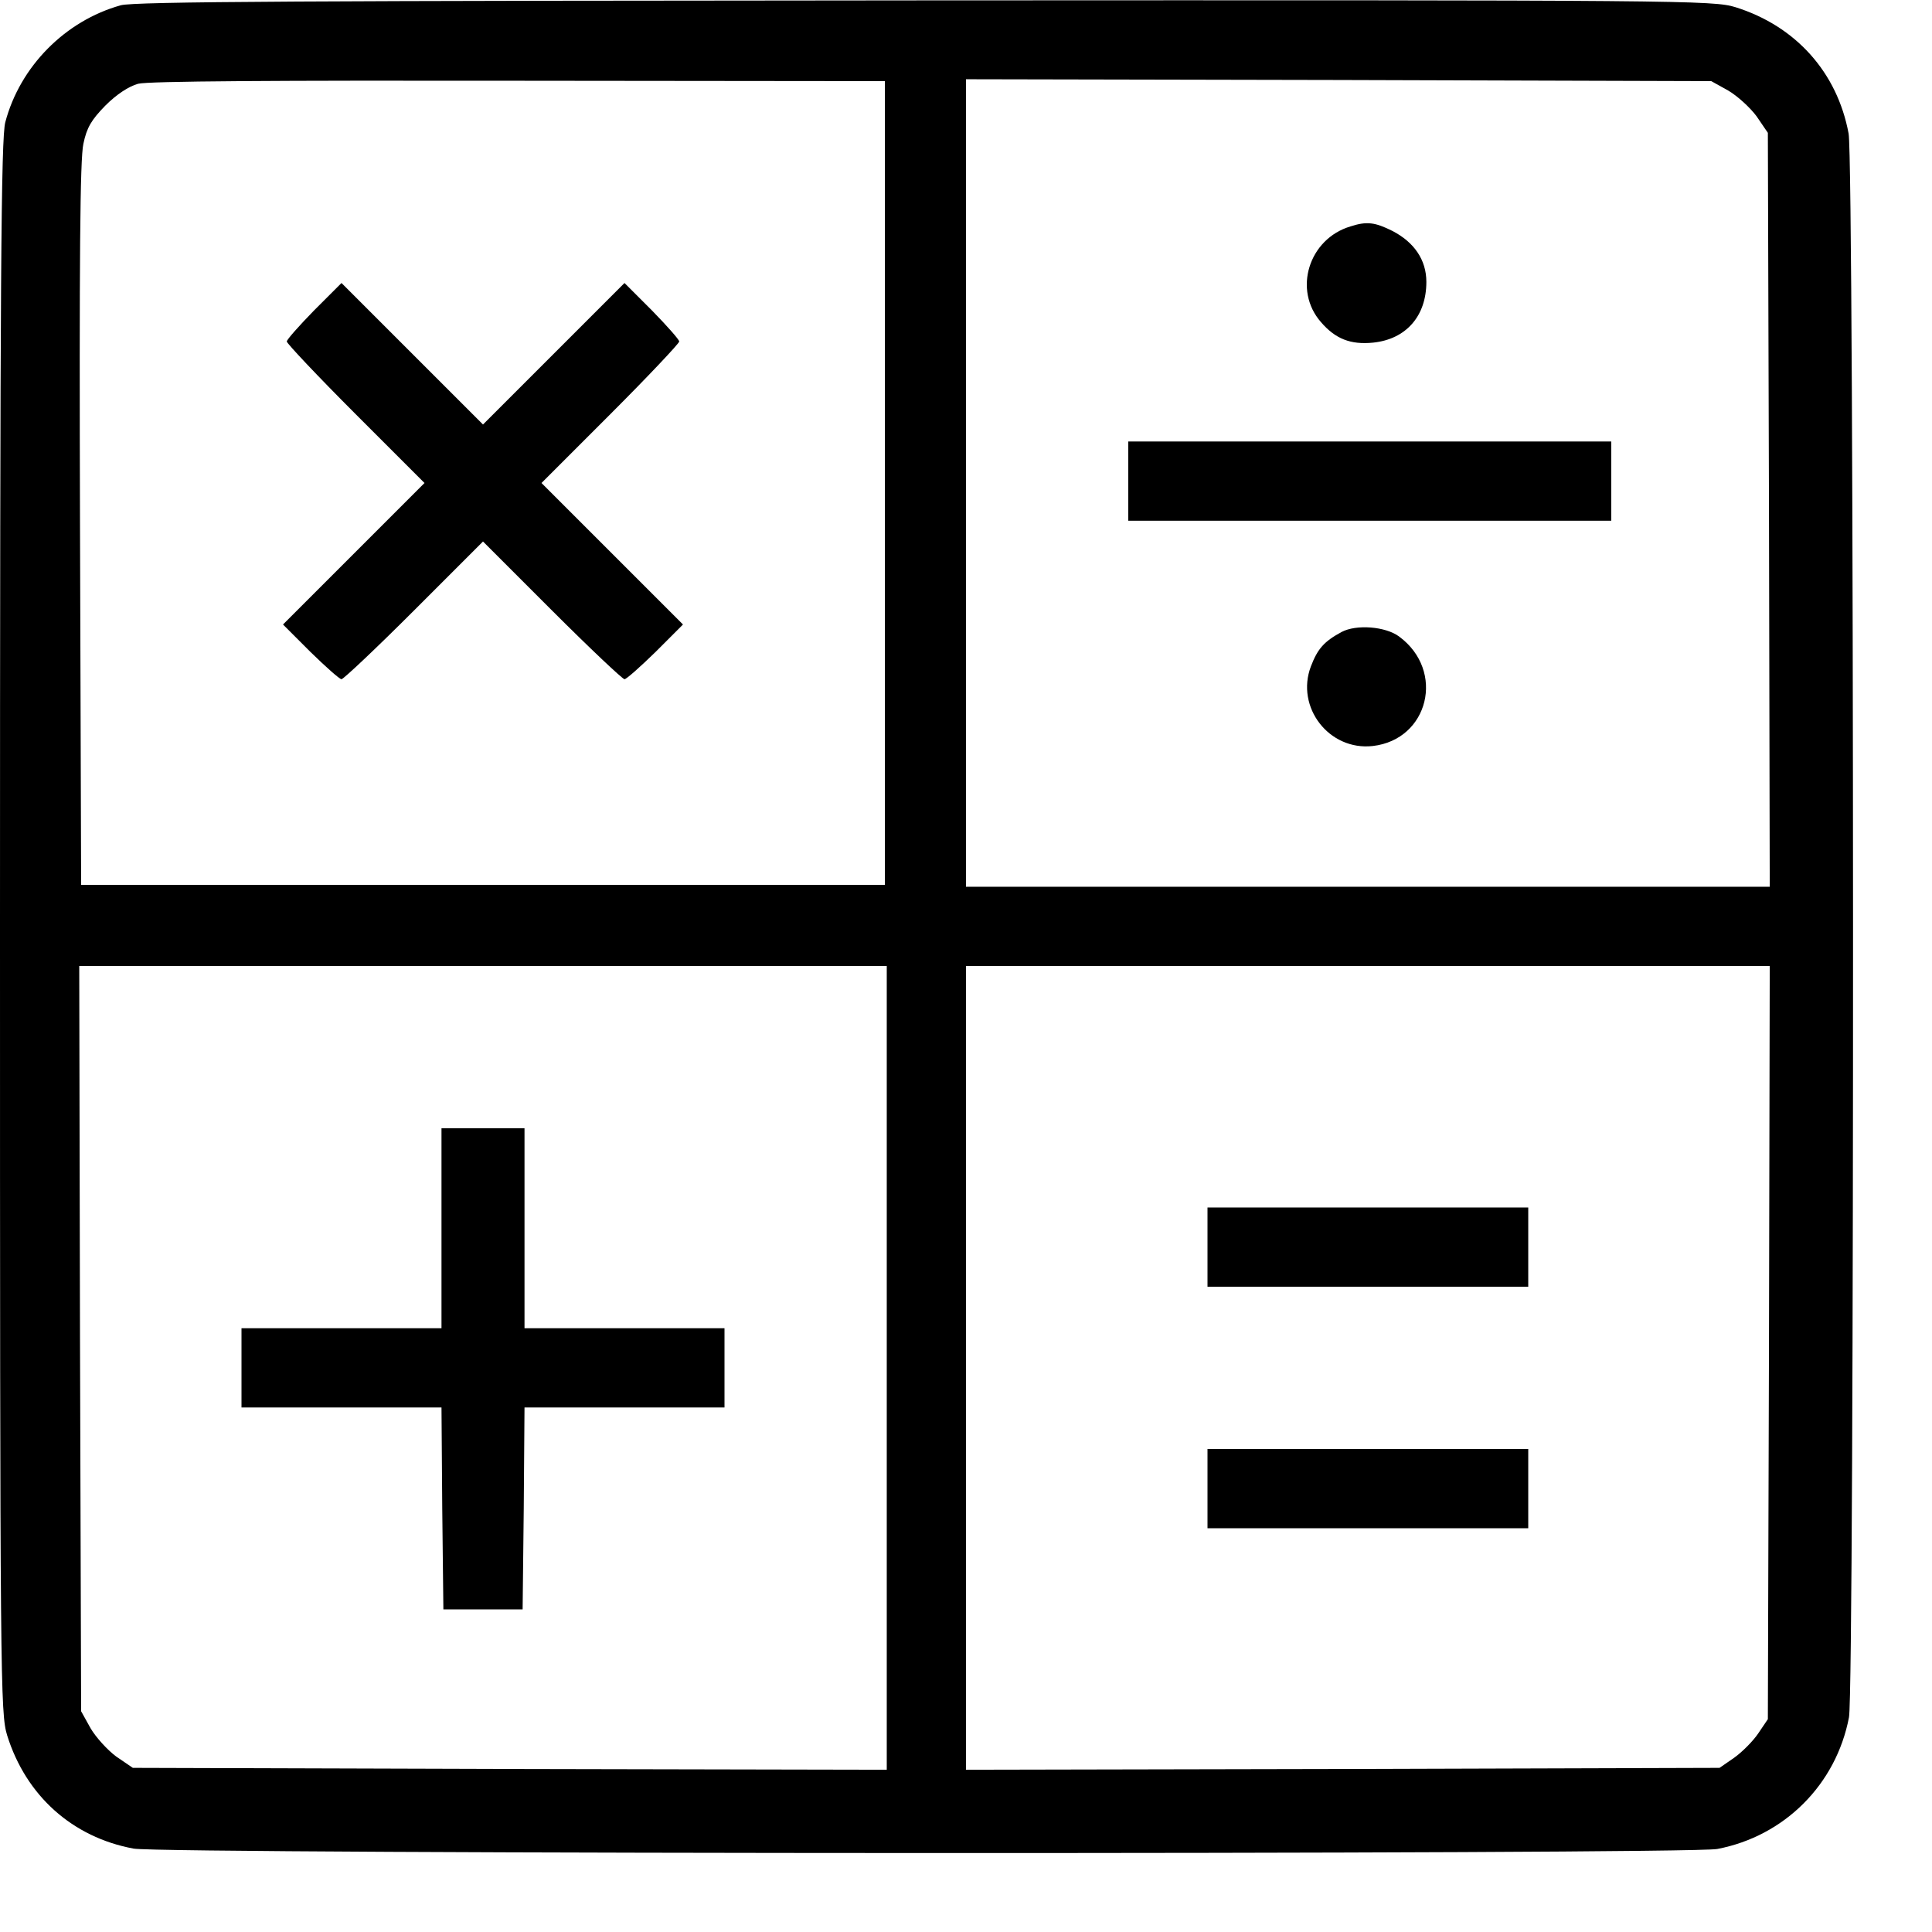 <?xml version="1.0" standalone="no"?>
<!DOCTYPE svg PUBLIC "-//W3C//DTD SVG 20010904//EN"
 "http://www.w3.org/TR/2001/REC-SVG-20010904/DTD/svg10.dtd">
<svg version="1.0" xmlns="http://www.w3.org/2000/svg"
 width="512pt" height="512pt" viewBox="0 0 512 512"
 preserveAspectRatio="xMidYMid meet">

<g transform="translate(0,512) scale(0.1,-0.1)"
fill="#000000" stroke="none">
<path d="M320 5106 c-147 -41 -267 -162 -306 -310 -11 -42 -14 -401 -14 -2133
0 -2011 1 -2083 19 -2142 50 -160 173 -270 335 -300 81 -15 4119 -16 4197 -1
178 34 315 171 349 349 15 78 14 4116 -1 4197 -30 162 -140 285 -300 335 -59
18 -130 19 -2147 18 -1639 -1 -2097 -3 -2132 -13z m2025 -1266 l0 -1065 -1065
0 -1065 0 -3 955 c-2 697 0 970 9 1009 9 43 21 63 58 101 30 30 62 51 87 58
26 7 362 9 1009 8 l970 -1 0 -1065z m2235 1040 c24 -14 58 -45 75 -68 l30 -44
3 -999 2 -999 -1065 0 -1065 0 0 1070 0 1070 988 -2 987 -3 45 -25z m-2230
-3385 l0 -1065 -999 2 -999 3 -44 30 c-23 17 -54 51 -68 75 l-25 45 -3 988 -2
987 1070 0 1070 0 0 -1065z m2338 67 l-3 -998 -25 -37 c-14 -21 -43 -50 -64
-65 l-39 -27 -999 -3 -998 -2 0 1065 0 1065 1065 0 1065 0 -2 -998z"/>
<path d="M832 4297 c-39 -40 -72 -77 -72 -82 0 -5 82 -92 182 -192 l183 -183
-188 -188 -187 -187 73 -73 c40 -39 77 -72 82 -72 5 0 92 82 192 182 l183 183
183 -183 c100 -100 187 -182 192 -182 5 0 42 33 82 72 l73 73 -187 187 -188
188 183 183 c100 100 182 187 182 192 0 5 -33 42 -72 82 l-73 73 -187 -187
-188 -188 -188 188 -187 187 -73 -73z"/>
<path d="M3579 4520 c-111 -33 -153 -169 -78 -254 38 -44 78 -60 138 -54 87 9
141 70 141 161 0 58 -32 105 -90 135 -46 23 -68 26 -111 12z"/>
<path d="M2990 3845 l0 -105 640 0 640 0 0 105 0 105 -640 0 -640 0 0 -105z"/>
<path d="M3555 3445 c-46 -25 -63 -44 -81 -91 -41 -108 48 -224 164 -211 148
17 193 199 70 290 -36 27 -114 33 -153 12z"/>
<path d="M1170 1865 l0 -265 -265 0 -265 0 0 -105 0 -105 265 0 265 0 2 -267
3 -268 105 0 105 0 3 268 2 267 265 0 265 0 0 105 0 105 -265 0 -265 0 0 265
0 265 -110 0 -110 0 0 -265z"/>
<path d="M3200 1815 l0 -105 425 0 425 0 0 105 0 105 -425 0 -425 0 0 -105z"/>
<path d="M3200 1175 l0 -105 425 0 425 0 0 105 0 105 -425 0 -425 0 0 -105z"/>
</g>
</svg>
